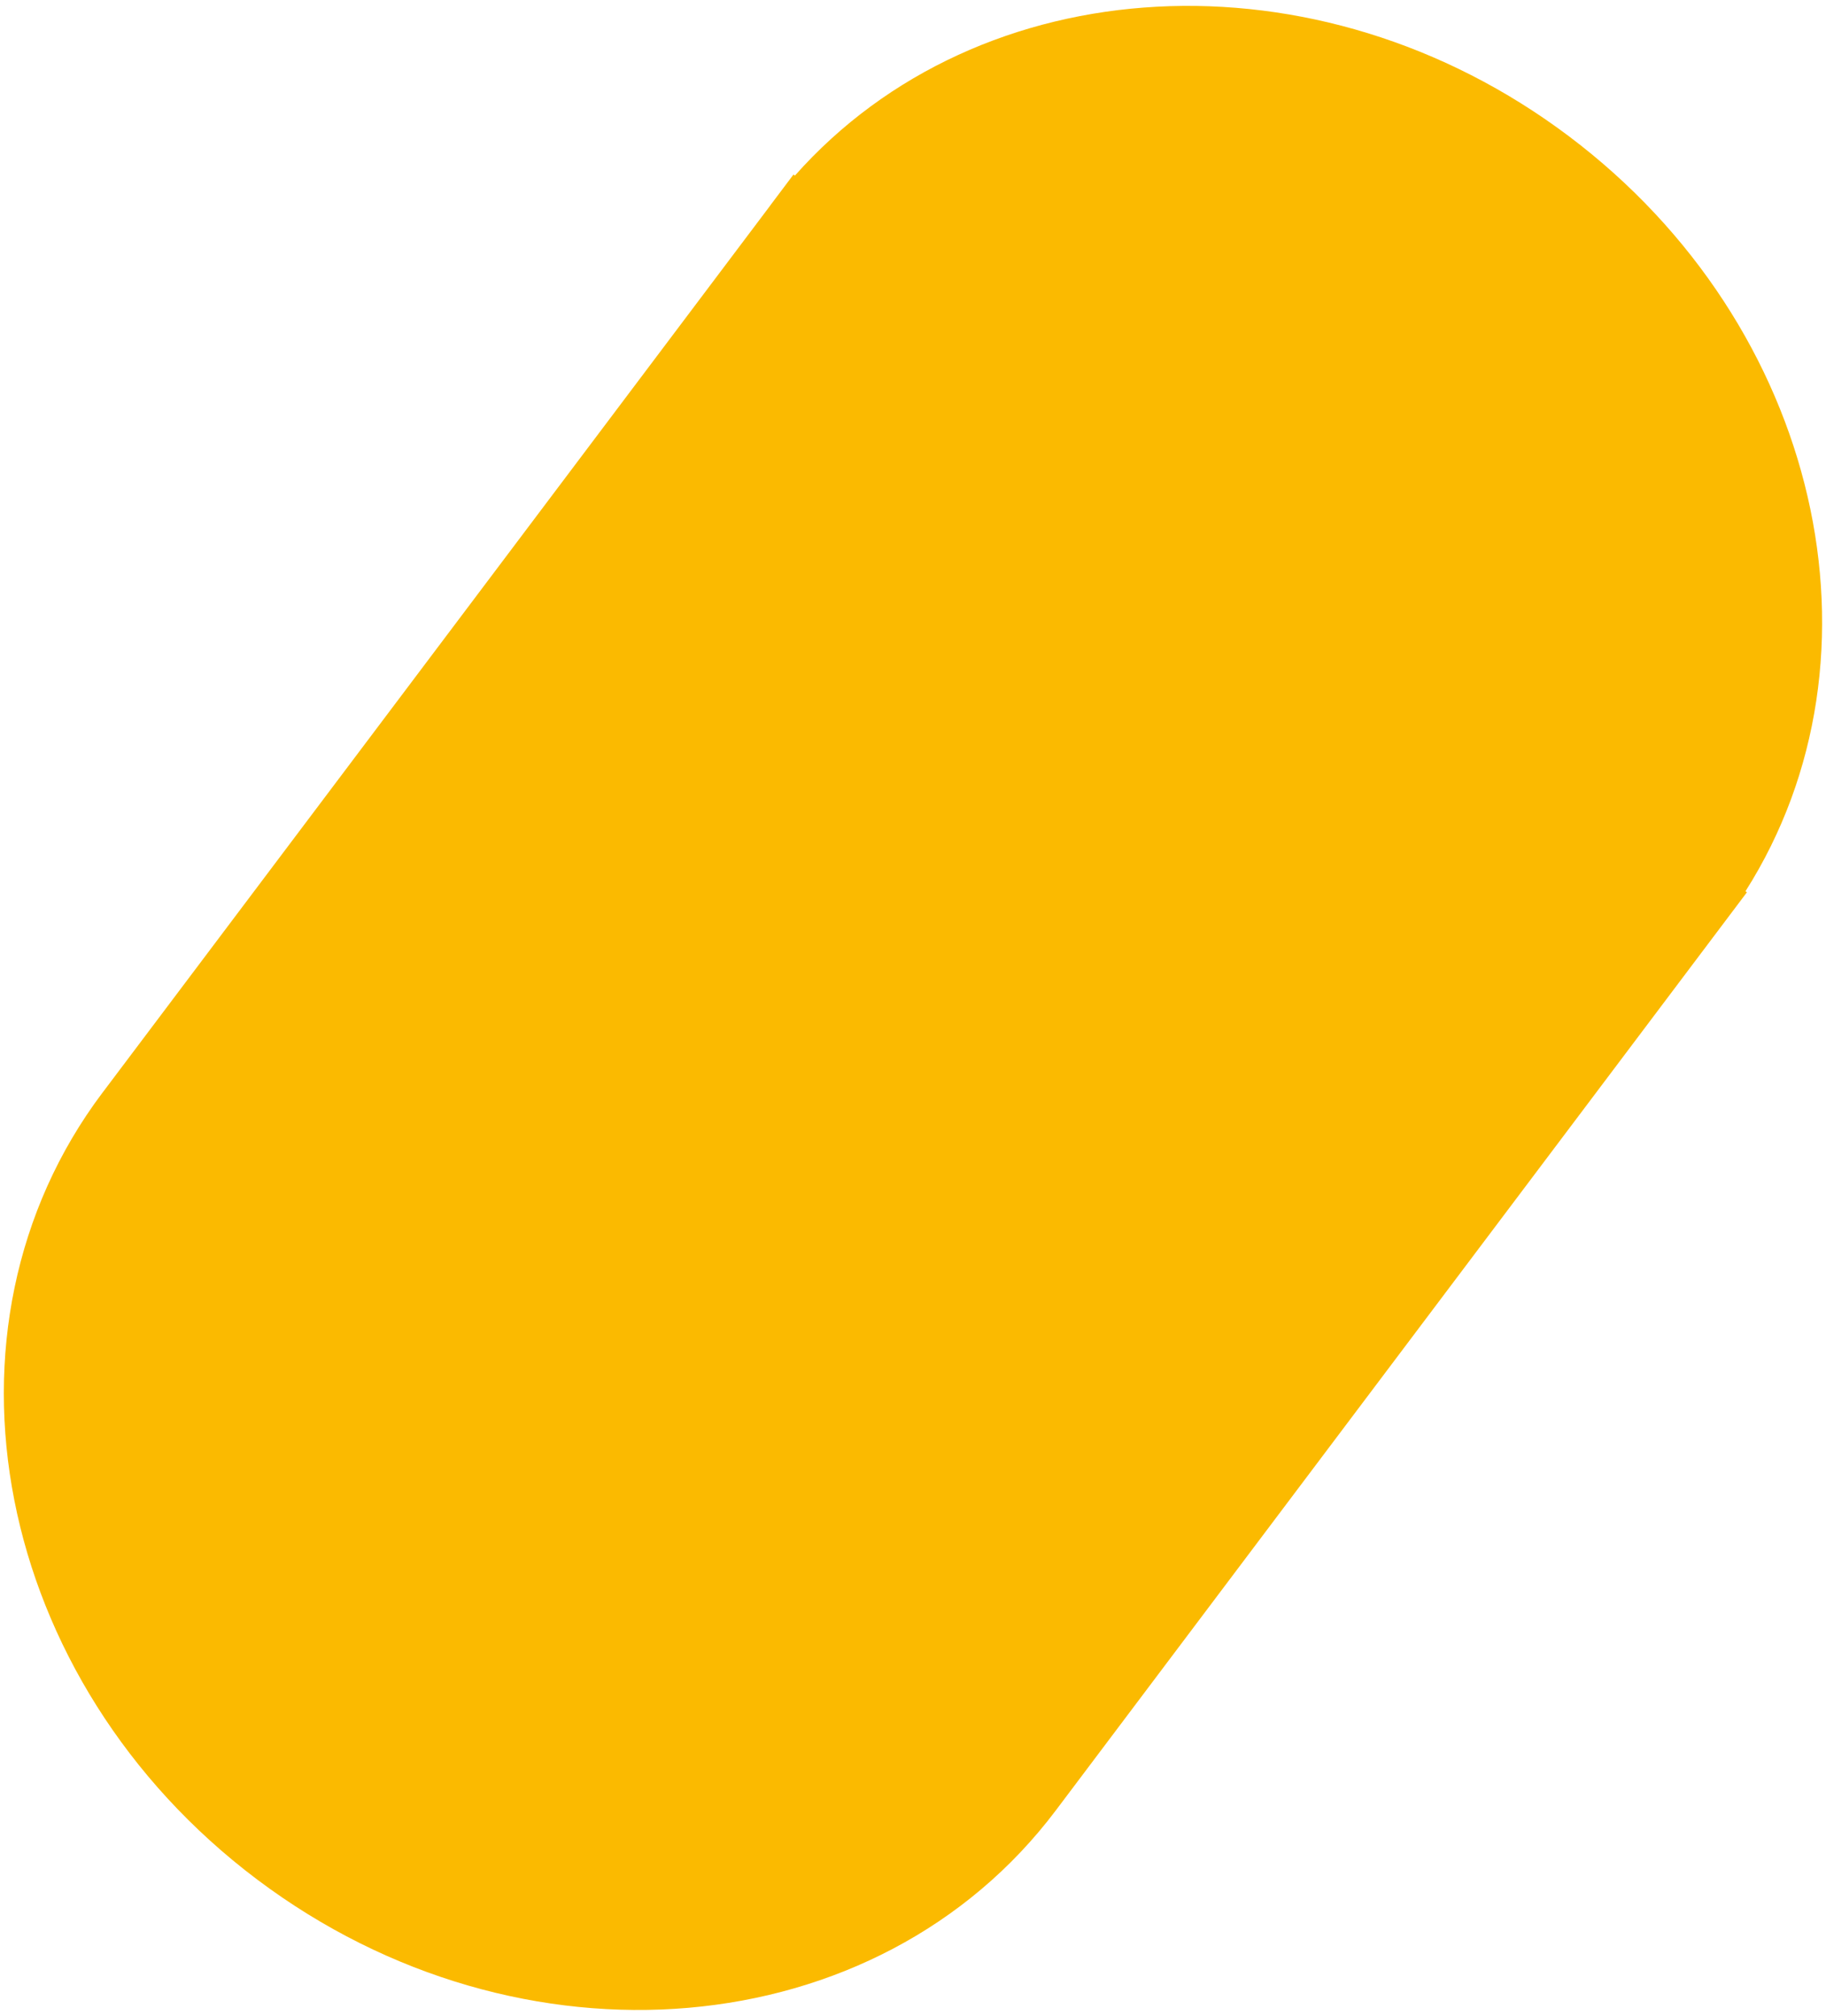 <?xml version="1.0" encoding="UTF-8"?><svg id="g" xmlns="http://www.w3.org/2000/svg" width="154" height="170" viewBox="0 0 154 170"><path d="m132.33,11.5c-21.22-15.98-49.71-14.28-65.29,3.31l-.12-.09-1.94,2.58s-.02.02-.02.03-.01.02-.02.03L8.66,92.13s0,0-.01.01c-15.01,19.94-9.17,49.65,13.03,66.36,22.2,16.71,52.37,14.1,67.37-5.83h0s58.28-77.42,58.28-77.42l-.12-.09c12.59-19.84,6.34-47.68-14.88-63.66Z" fill="#fbba00" stroke-width="0"/></svg>